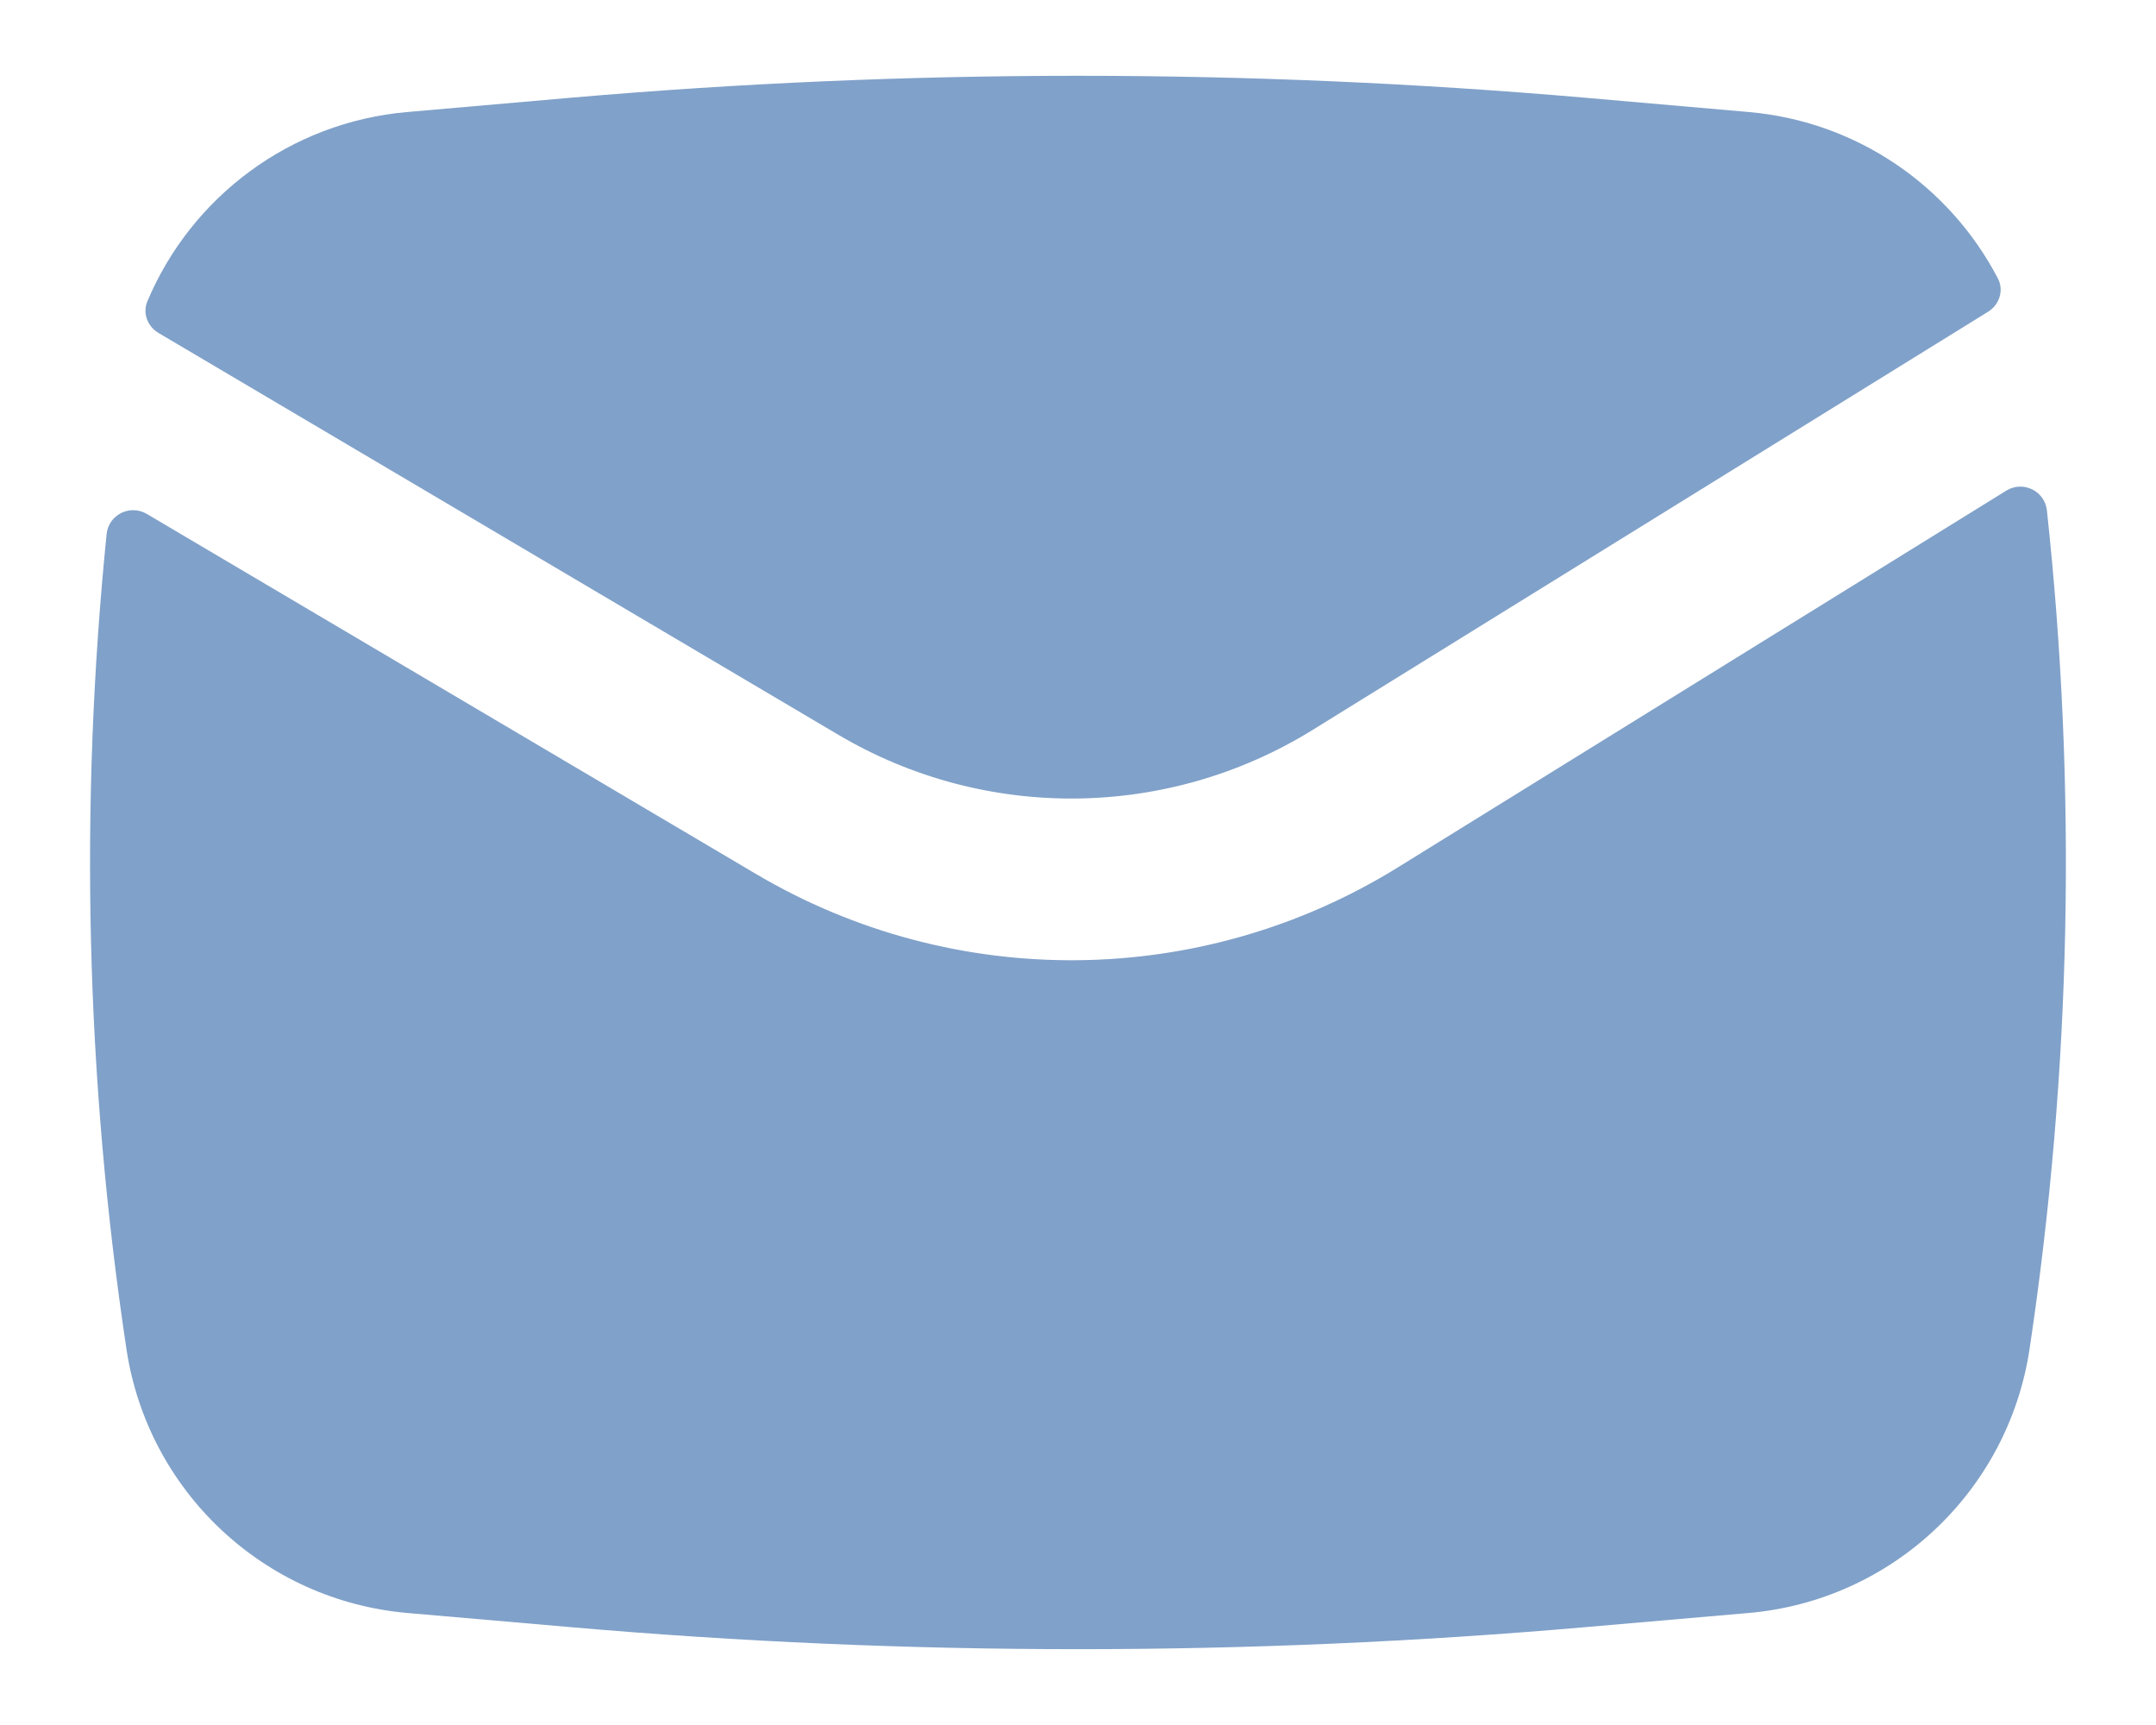 <svg xmlns="http://www.w3.org/2000/svg" width="20" height="16" viewBox="0 0 20 16" fill="none">
    <path d="M5.289 0.907C8.424 0.635 11.576 0.635 14.711 0.907L16.221 1.039C17.226 1.126 18.087 1.726 18.534 2.584C18.59 2.693 18.548 2.826 18.443 2.891L12.177 6.77C10.833 7.602 9.138 7.62 7.778 6.816L1.47 3.088C1.368 3.028 1.321 2.904 1.367 2.795C1.775 1.825 2.693 1.133 3.779 1.039L5.289 0.907Z" fill="#80A1C9"/>
    <path d="M1.362 4.767C1.206 4.675 1.007 4.774 0.989 4.954C0.735 7.47 0.796 10.009 1.173 12.513C1.371 13.833 2.449 14.845 3.779 14.961L5.289 15.092C8.424 15.365 11.576 15.365 14.711 15.092L16.221 14.961C17.551 14.845 18.628 13.833 18.827 12.513C19.214 9.936 19.268 7.322 18.988 4.734C18.968 4.553 18.766 4.455 18.611 4.551L12.966 8.046C11.148 9.171 8.855 9.195 7.014 8.107L1.362 4.767Z" fill="#80A1C9"/>
</svg>